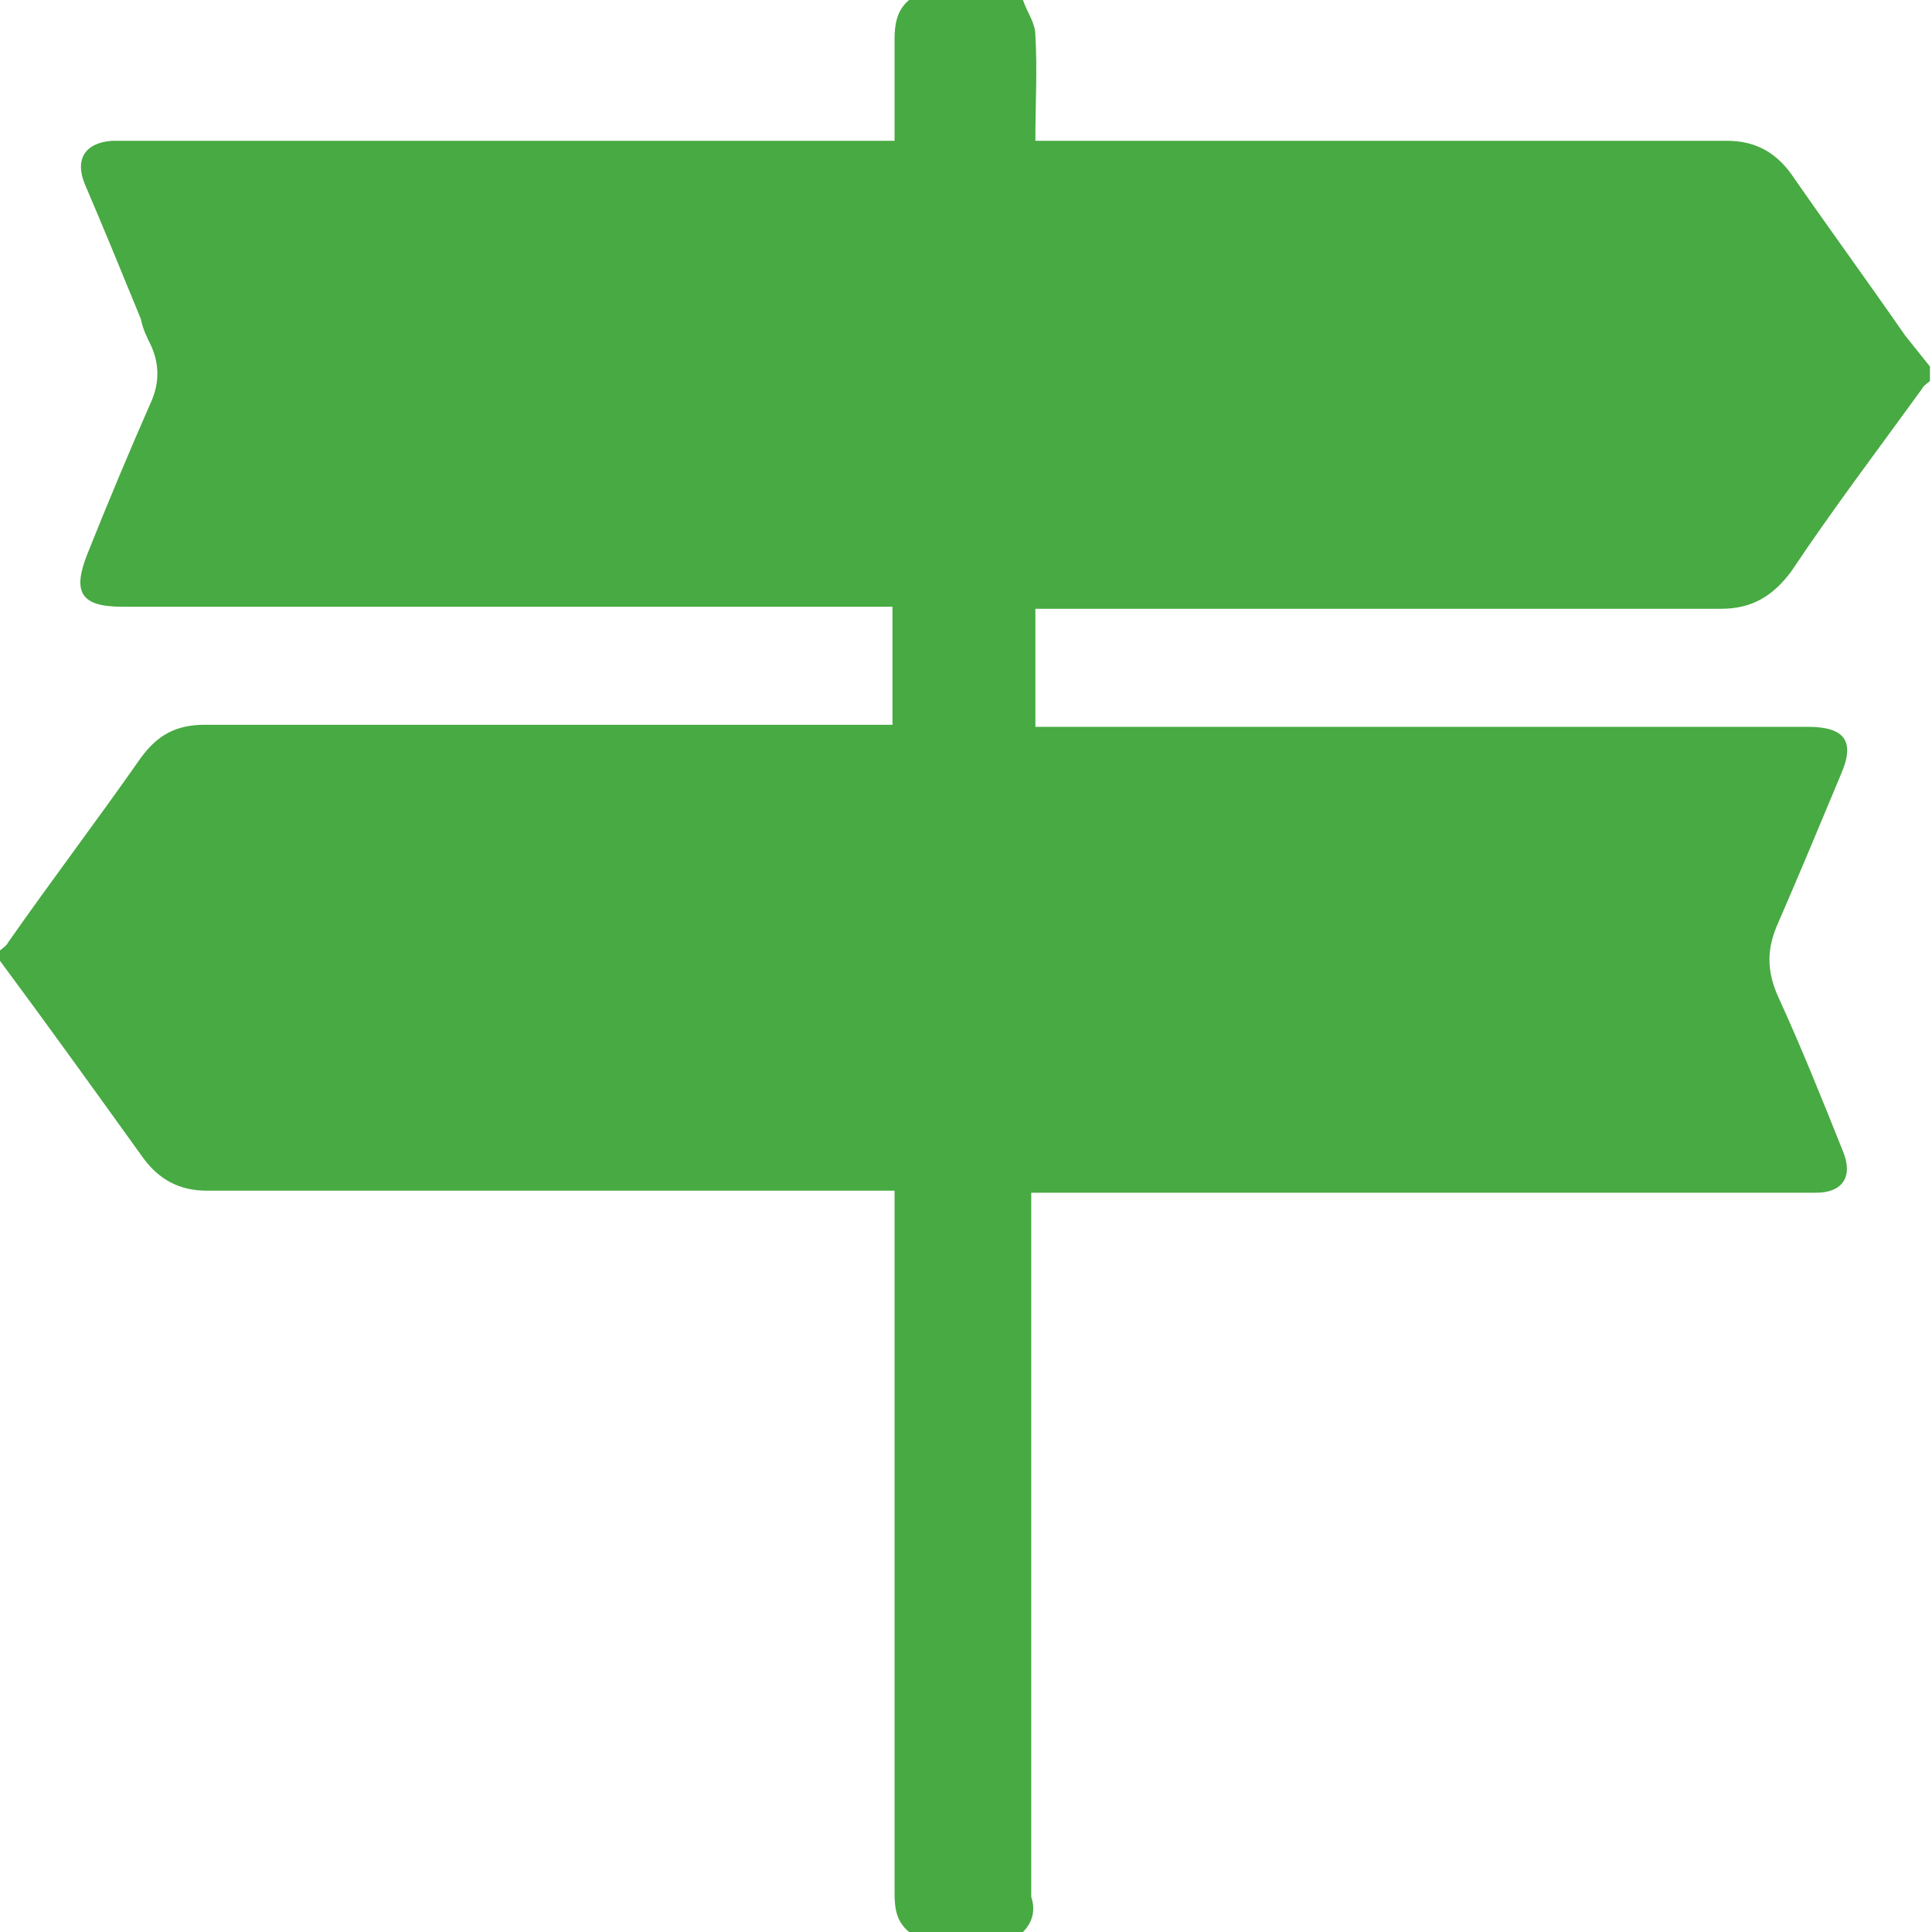 <?xml version="1.0" encoding="utf-8"?>
<!-- Generator: Adobe Illustrator 22.1.0, SVG Export Plug-In . SVG Version: 6.00 Build 0)  -->
<svg version="1.1" id="Layer_1" xmlns="http://www.w3.org/2000/svg" xmlns:xlink="http://www.w3.org/1999/xlink" x="0px" y="0px"
	 viewBox="0 0 93.3 93.3" style="enable-background:new 0 0 93.3 93.3;" xml:space="preserve">
<style type="text/css">
	.st0{fill:#47AA42;}
</style>
<g id="_x31_jUAm7.tif">
	<g>
		<path class="st0" d="M49.4,93.3c-1.8,0-3.6,0-5.5,0c-0.6-0.5-0.7-1.1-0.7-1.9c0-11,0-21.9,0-32.9c0-0.3,0-0.6,0-1
			c-0.6,0-1.1,0-1.6,0c-10.5,0-21.1,0-31.6,0c-1.3,0-2.3-0.5-3.1-1.6c-2.3-3.2-4.6-6.4-6.9-9.5c0-0.2,0-0.4,0-0.5
			c0.1-0.1,0.3-0.2,0.4-0.4c2.1-3,4.3-5.9,6.4-8.9C7.6,35.5,8.5,35,9.9,35c10.8,0,21.6,0,32.3,0c0.3,0,0.6,0,0.9,0
			c0-1.9,0-3.8,0-5.7c-0.4,0-0.8,0-1.1,0c-12,0-24,0-36.1,0c-2,0-2.4-0.7-1.7-2.5c1-2.5,2-4.9,3.1-7.4c0.4-0.9,0.4-1.8,0-2.7
			c-0.2-0.4-0.4-0.8-0.5-1.3C5.9,13.2,5,11,4.1,8.9c-0.5-1.2,0-2,1.3-2.1c0.3,0,0.6,0,0.9,0c11.9,0,23.7,0,35.6,0c0.4,0,0.8,0,1.3,0
			c0-1.7,0-3.3,0-4.9c0-0.7,0.1-1.4,0.7-1.9c1.8,0,3.6,0,5.5,0C49.6,0.6,50,1.1,50,1.7c0.1,1.7,0,3.3,0,5.1c0.4,0,0.8,0,1.1,0
			c10.8,0,21.6,0,32.3,0c1.3,0,2.3,0.5,3.1,1.6c1.8,2.6,3.7,5.2,5.5,7.8c0.4,0.5,0.8,1,1.2,1.5c0,0.2,0,0.5,0,0.7
			c-0.1,0.1-0.3,0.2-0.4,0.4c-2.1,2.9-4.3,5.8-6.3,8.8c-0.9,1.2-1.9,1.8-3.4,1.8c-10.6,0-21.2,0-31.8,0c-0.4,0-0.8,0-1.3,0
			c0,1.9,0,3.8,0,5.7c0.4,0,0.8,0,1.1,0c12.1,0,24.2,0,36.2,0c1.8,0,2.3,0.7,1.6,2.3c-1,2.4-2,4.8-3,7.1c-0.6,1.3-0.6,2.4,0,3.7
			c1.1,2.4,2.1,4.9,3.1,7.4c0.5,1.2,0,2-1.3,2c-0.2,0-0.5,0-0.7,0c-12.1,0-24.1,0-36.2,0c-0.3,0-0.6,0-1,0c0,0.4,0,0.7,0,1
			c0,11,0,22,0,33C50,92.2,49.9,92.8,49.4,93.3z"/>
	</g>
</g>
</svg>
